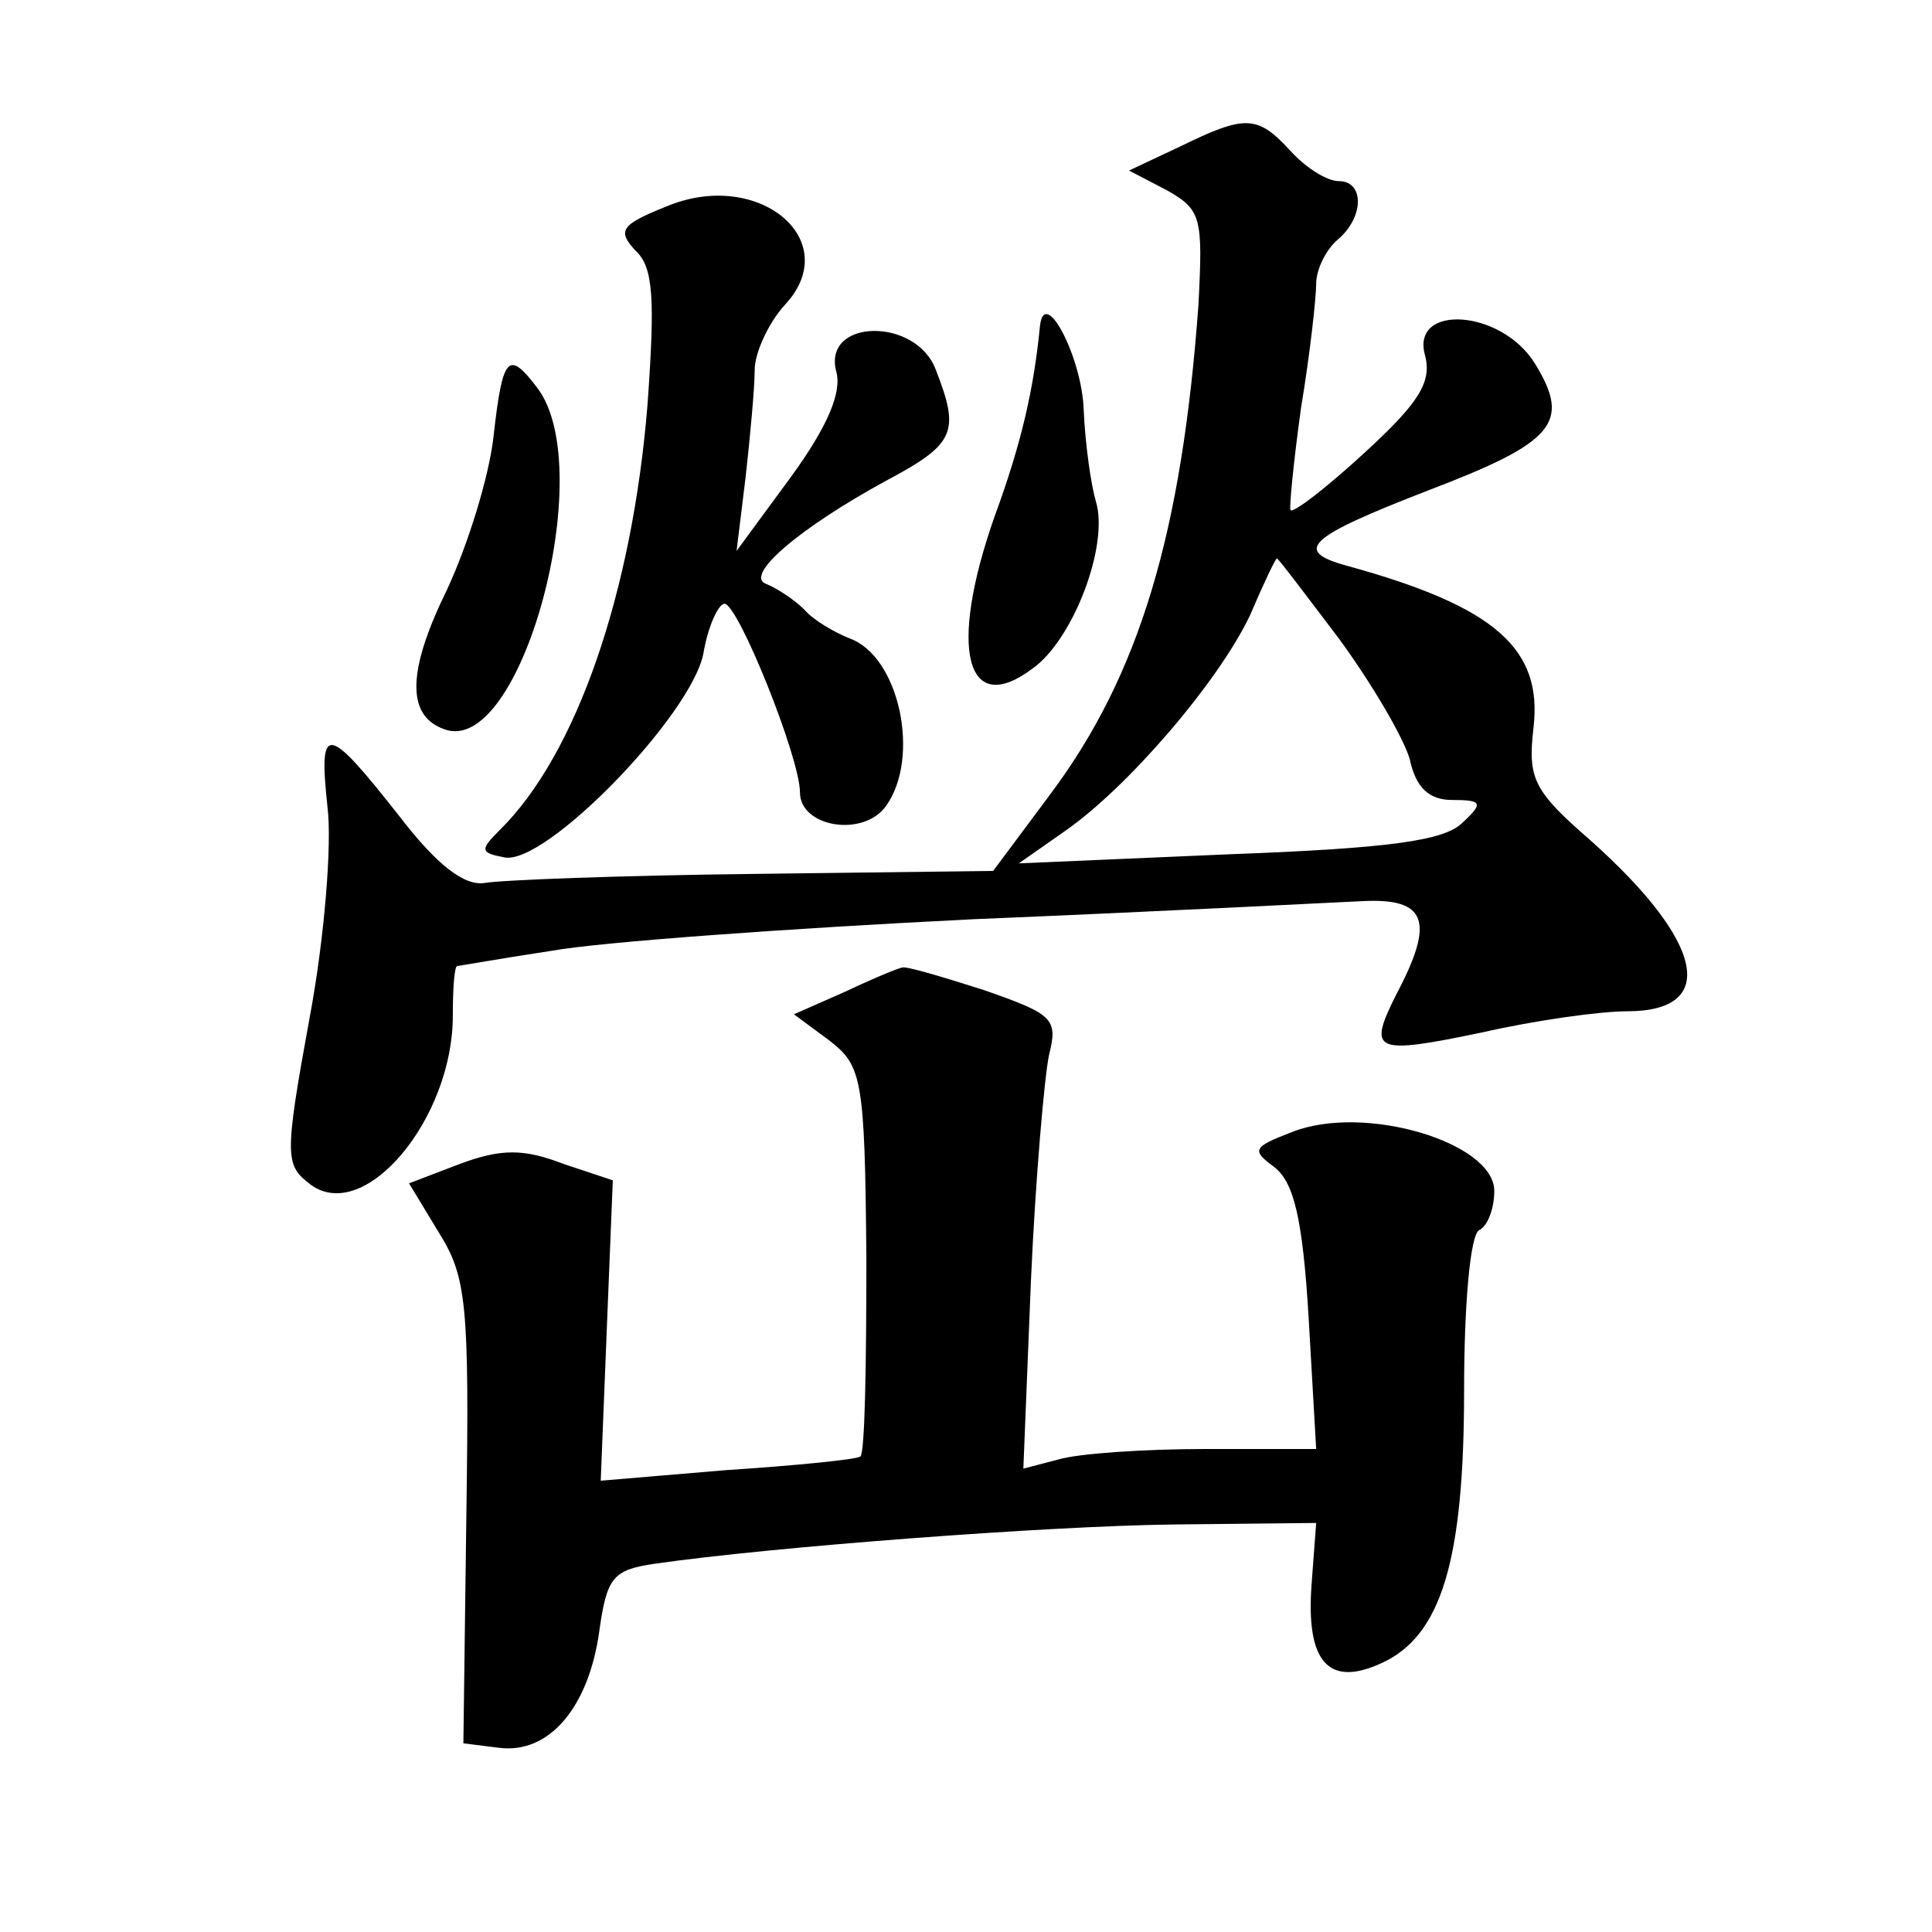 <?xml version="1.0" standalone="no"?>
<!DOCTYPE svg PUBLIC "-//W3C//DTD SVG 20010904//EN"
 "http://www.w3.org/TR/2001/REC-SVG-20010904/DTD/svg10.dtd">
<svg version="1.0" xmlns="http://www.w3.org/2000/svg"
 width="128pt" height="128pt" viewBox="0 0 128 128"
 preserveAspectRatio="xMidYMid meet">
<g transform="translate(0,128) scale(0.1,-0.1)"
fill="#0" stroke="none">
<path d="M782 1183 l-34 -16 25 -13 c23 -13 24 -18 21 -76 -11 -151 -39 -245 -98
-324 l-38 -51 -159 -2 c-87 -1 -167 -4 -178 -6 -13 -2 -31 11 -57 45 -48 61 -53
61 -47 5 3 -24 -2 -87 -12 -140 -17 -93 -16 -97 1 -110 36 -26 94 44 94 112 0 18
1 33 3 33 1 0 29 5 62 10 33 6 159 15 280 21 121 5 237 11 258 12 42 2 48 -13 22
-62 -19 -38 -15 -40 57 -25 35 8 78 14 96 14 61 0 51 46 -24 113 -38 33 -42 41
-38 75 6 52 -25 80 -123 107 -37 10 -27 19 53 50 84 32 95 45 71 84 -22 36 -82
40 -73 6 5 -18 -4 -32 -40 -65 -25 -23 -47 -40 -49 -38 -1 1 2 32 7 68 6 36 10
73 10 82 0 9 6 22 14 29 18 15 18 39 1 39 -8 0 -22 9 -32 20 -22 24 -30 24 -73
3z m105 -326 c22 -30 43 -66 47 -80 4 -19 13 -27 28 -27 20 0 21 -2 7 -15 -12 -12
-48 -17 -155 -21 l-139 -6 30 21 c42 29 102 99 123 143 9 21 17 38 18 38 1 0 19
-24 41 -53z M441 1143 c-30 -12 -32 -16 -20 -29 12 -11 13 -32 8 -102 -10 -124
-47 -232 -98 -282 -13 -13 -13 -15 3 -18 27 -6 124 94 132 135 3 18 10 33 14 33
9 0 50 -102 50 -125 0 -23 42 -30 57 -9 23 32 9 99 -24 111 -10 4 -24 12 -30 19
-7 7 -18 14 -25 17 -16 5 21 37 80 69 45 24 48 32 32 73 -13 35 -75 34 -66 -1 4
-14 -6 -37 -30 -70 l-36 -49 6 49 c3 27 6 59 6 71 0 11 9 31 20 43 40 43 -18 91
-79 65z M689 1064 c-4 -41 -12 -77 -30 -126 -31 -88 -19 -134 25 -101 27 19 51
82 42 111 -3 10 -7 37 -8 60 -1 35 -26 83 -29 56z M327 991 c-3 -27 -17 -72 -31
-102 -26 -53 -27 -83 -2 -92 51 -20 103 172 62 226 -19 25 -23 22 -29 -32z M560
623 l-34 -15 23 -17 c22 -17 24 -24 25 -145 0 -71 -1 -129 -4 -131 -3 -2 -43 -6
-89 -9 l-83 -7 4 100 4 99 -33 11 c-26 10 -41 10 -68 0 l-34 -13 20 -33 c18 -29
20 -47 18 -185 l-2 -153 24 -3 c33 -4 59 27 66 77 5 36 9 41 37 45 76 11 259 25
344 26 l94 1 -3 -40 c-4 -52 11 -69 46 -53 40 18 55 68 55 181 0 56 4 103 10 106
6 3 10 15 10 26 0 32 -86 58 -134 39 -26 -10 -27 -12 -12 -23 13 -10 19 -33 23
-100 l5 -87 -73 0 c-41 0 -85 -3 -98 -7 l-23 -6 5 124 c3 68 9 136 12 150 6 24
3 27 -43 43 -28 9 -52 16 -54 15 -2 0 -19 -7 -38 -16z"/>
</g>
</svg>
